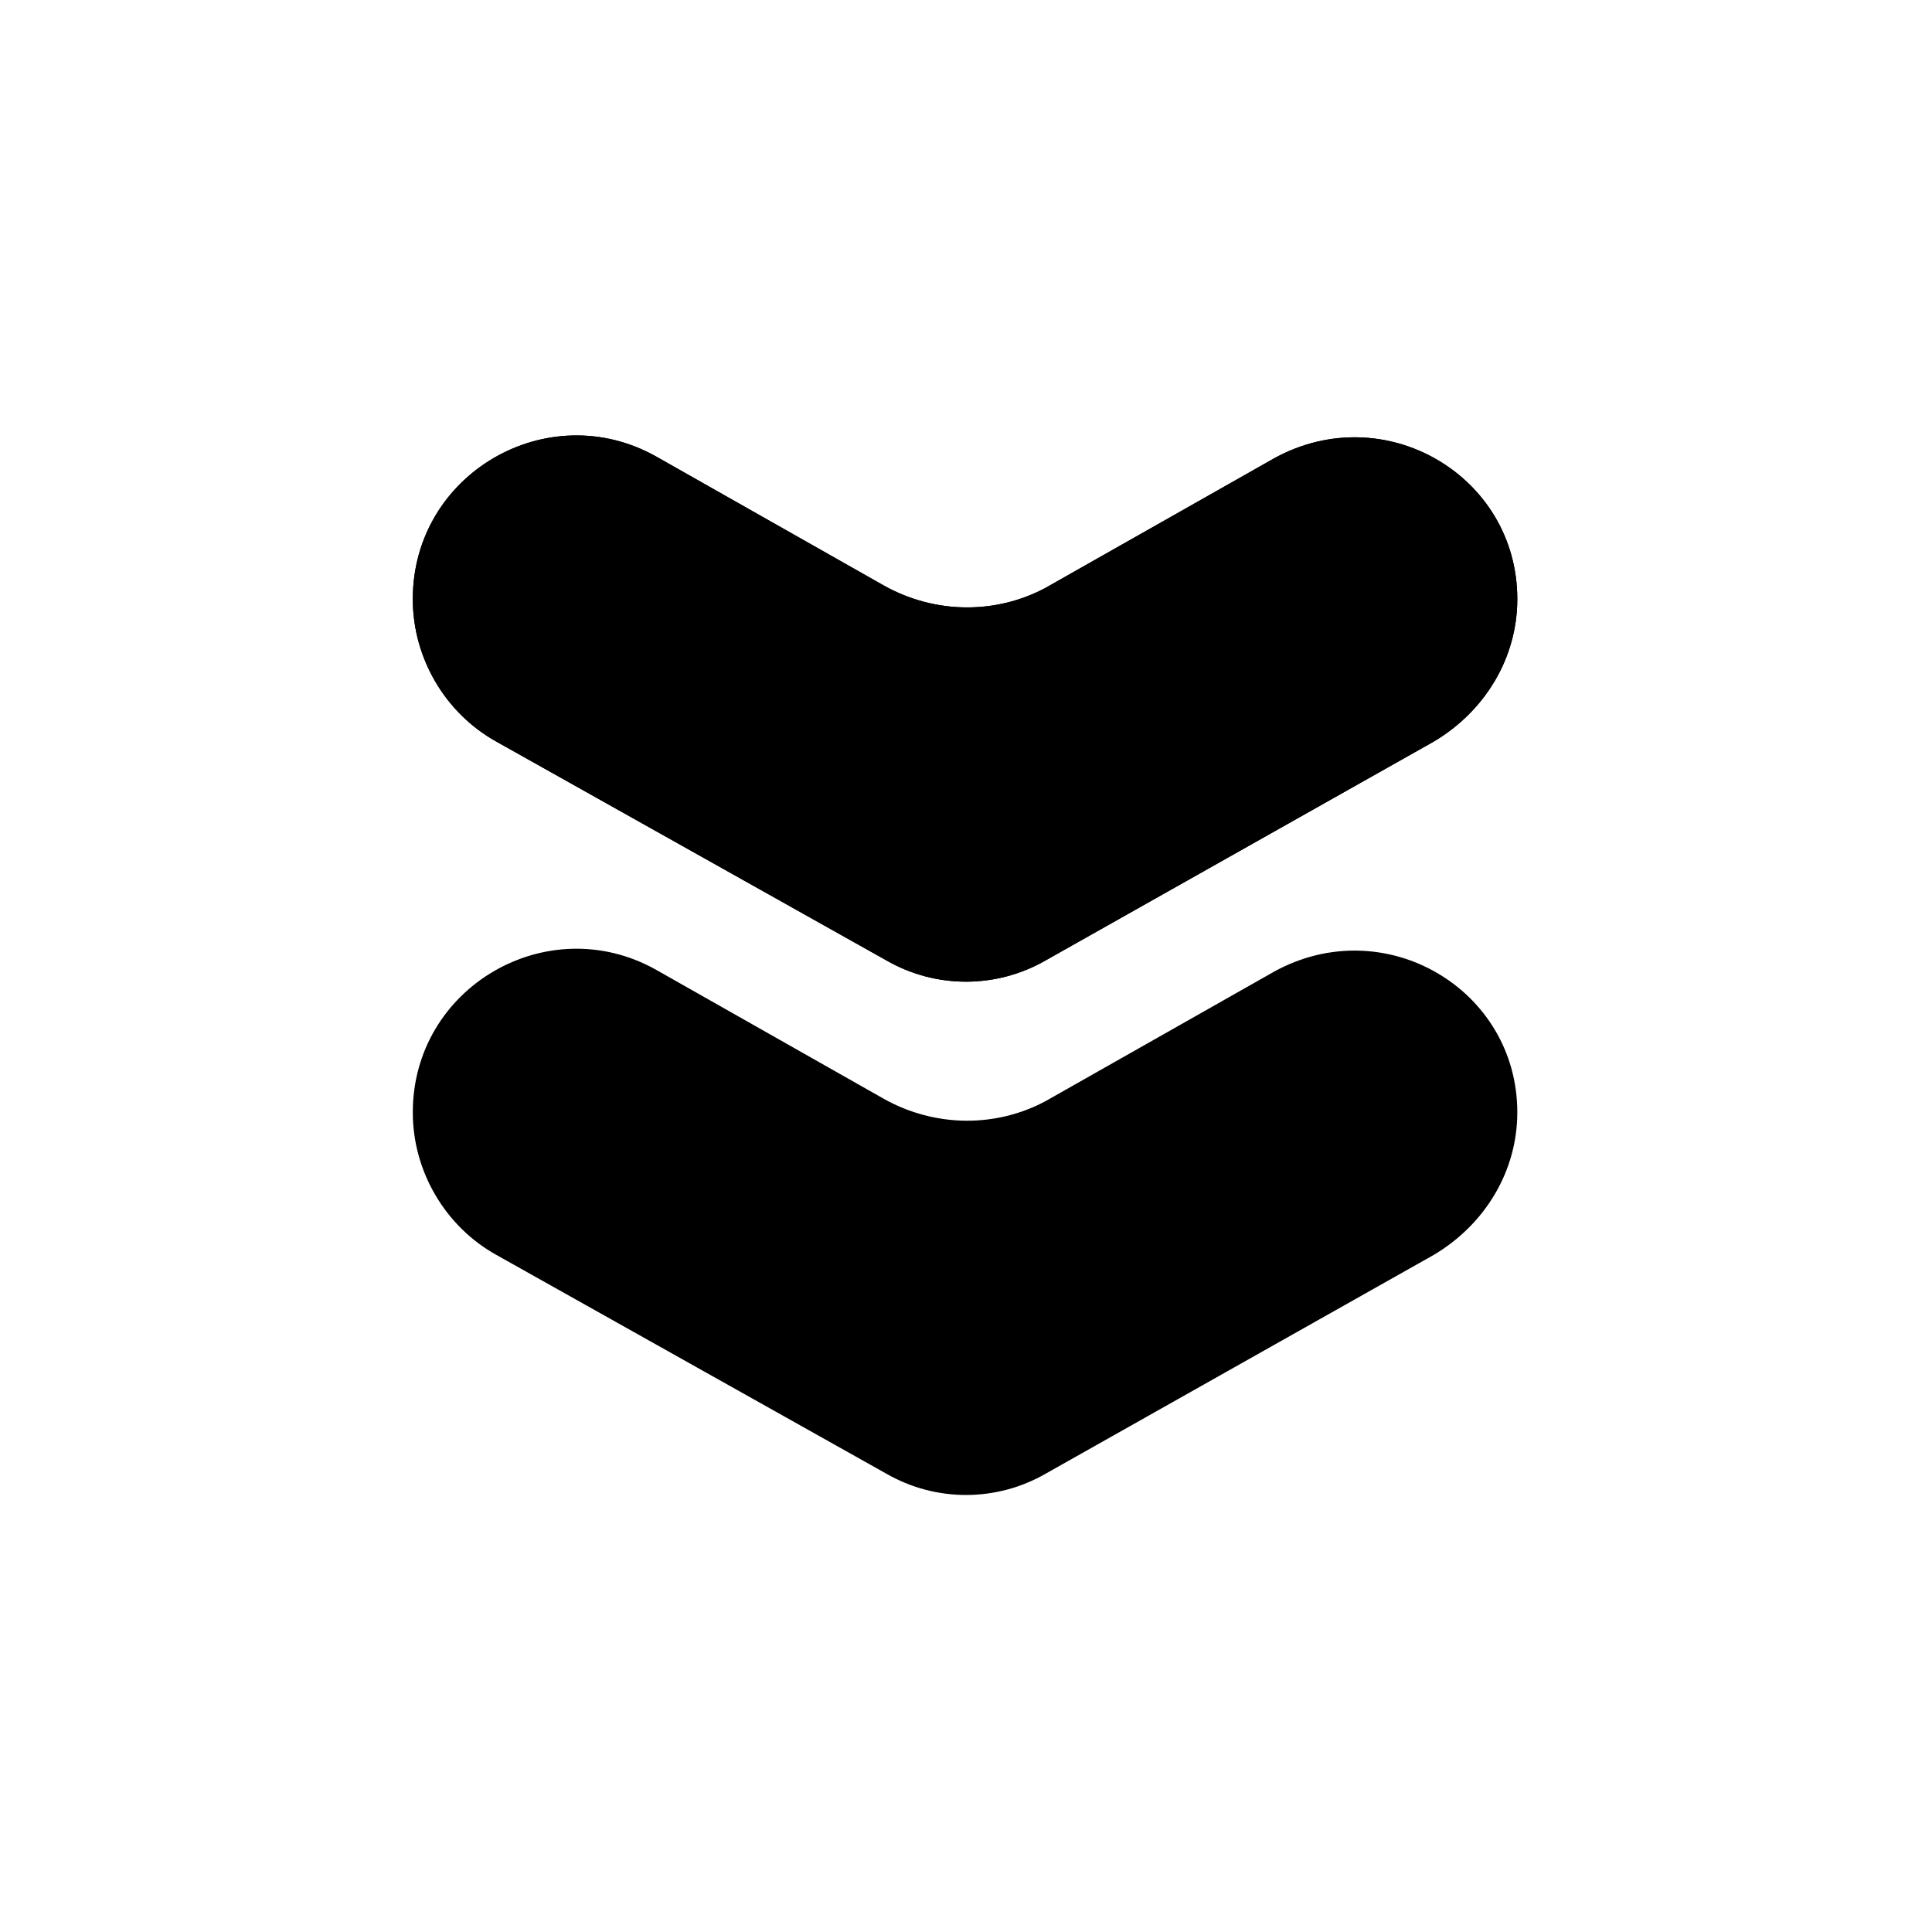 <?xml version="1.0" encoding="UTF-8"?>
<!-- Uploaded to: ICON Repo, www.svgrepo.com, Generator: ICON Repo Mixer Tools -->
<svg fill="#000000" width="800px" height="800px" version="1.1" viewBox="144 144 512 512" xmlns="http://www.w3.org/2000/svg">
 <g>
  <path d="m421.16 435.77 60.457-34.258c29.219-16.125 64.484 4.531 64.484 37.281 0 15.617-8.566 29.727-22.168 37.785l-102.77 57.938c-13.098 7.559-29.223 7.559-42.32 0l-103.28-57.938c-13.602-7.559-22.168-22.168-22.168-37.785 0-33.25 35.77-53.906 64.488-37.785l60.457 34.258c13.602 7.559 29.723 7.559 42.824 0.504z"/>
  <path d="m421.16 299.74 60.457-34.258c29.219-16.125 64.484 4.531 64.484 37.277 0 15.617-8.566 29.727-22.168 37.785l-102.77 57.941c-13.098 7.559-29.223 7.559-42.32 0l-103.28-57.938c-13.602-7.559-22.168-22.168-22.168-37.785 0-33.25 35.77-53.906 64.488-37.785l60.457 34.258c13.602 7.555 29.723 7.555 42.824 0.504z"/>
  <path d="m421.16 299.74 60.457-34.258c29.219-16.125 64.484 4.531 64.484 37.277 0 15.617-8.566 29.727-22.168 37.785l-102.77 57.941c-13.098 7.559-29.223 7.559-42.32 0l-103.28-57.938c-13.602-7.559-22.168-22.168-22.168-37.785 0-33.25 35.77-53.906 64.488-37.785l60.457 34.258c13.602 7.555 29.723 7.555 42.824 0.504z"/>
 </g>
</svg>